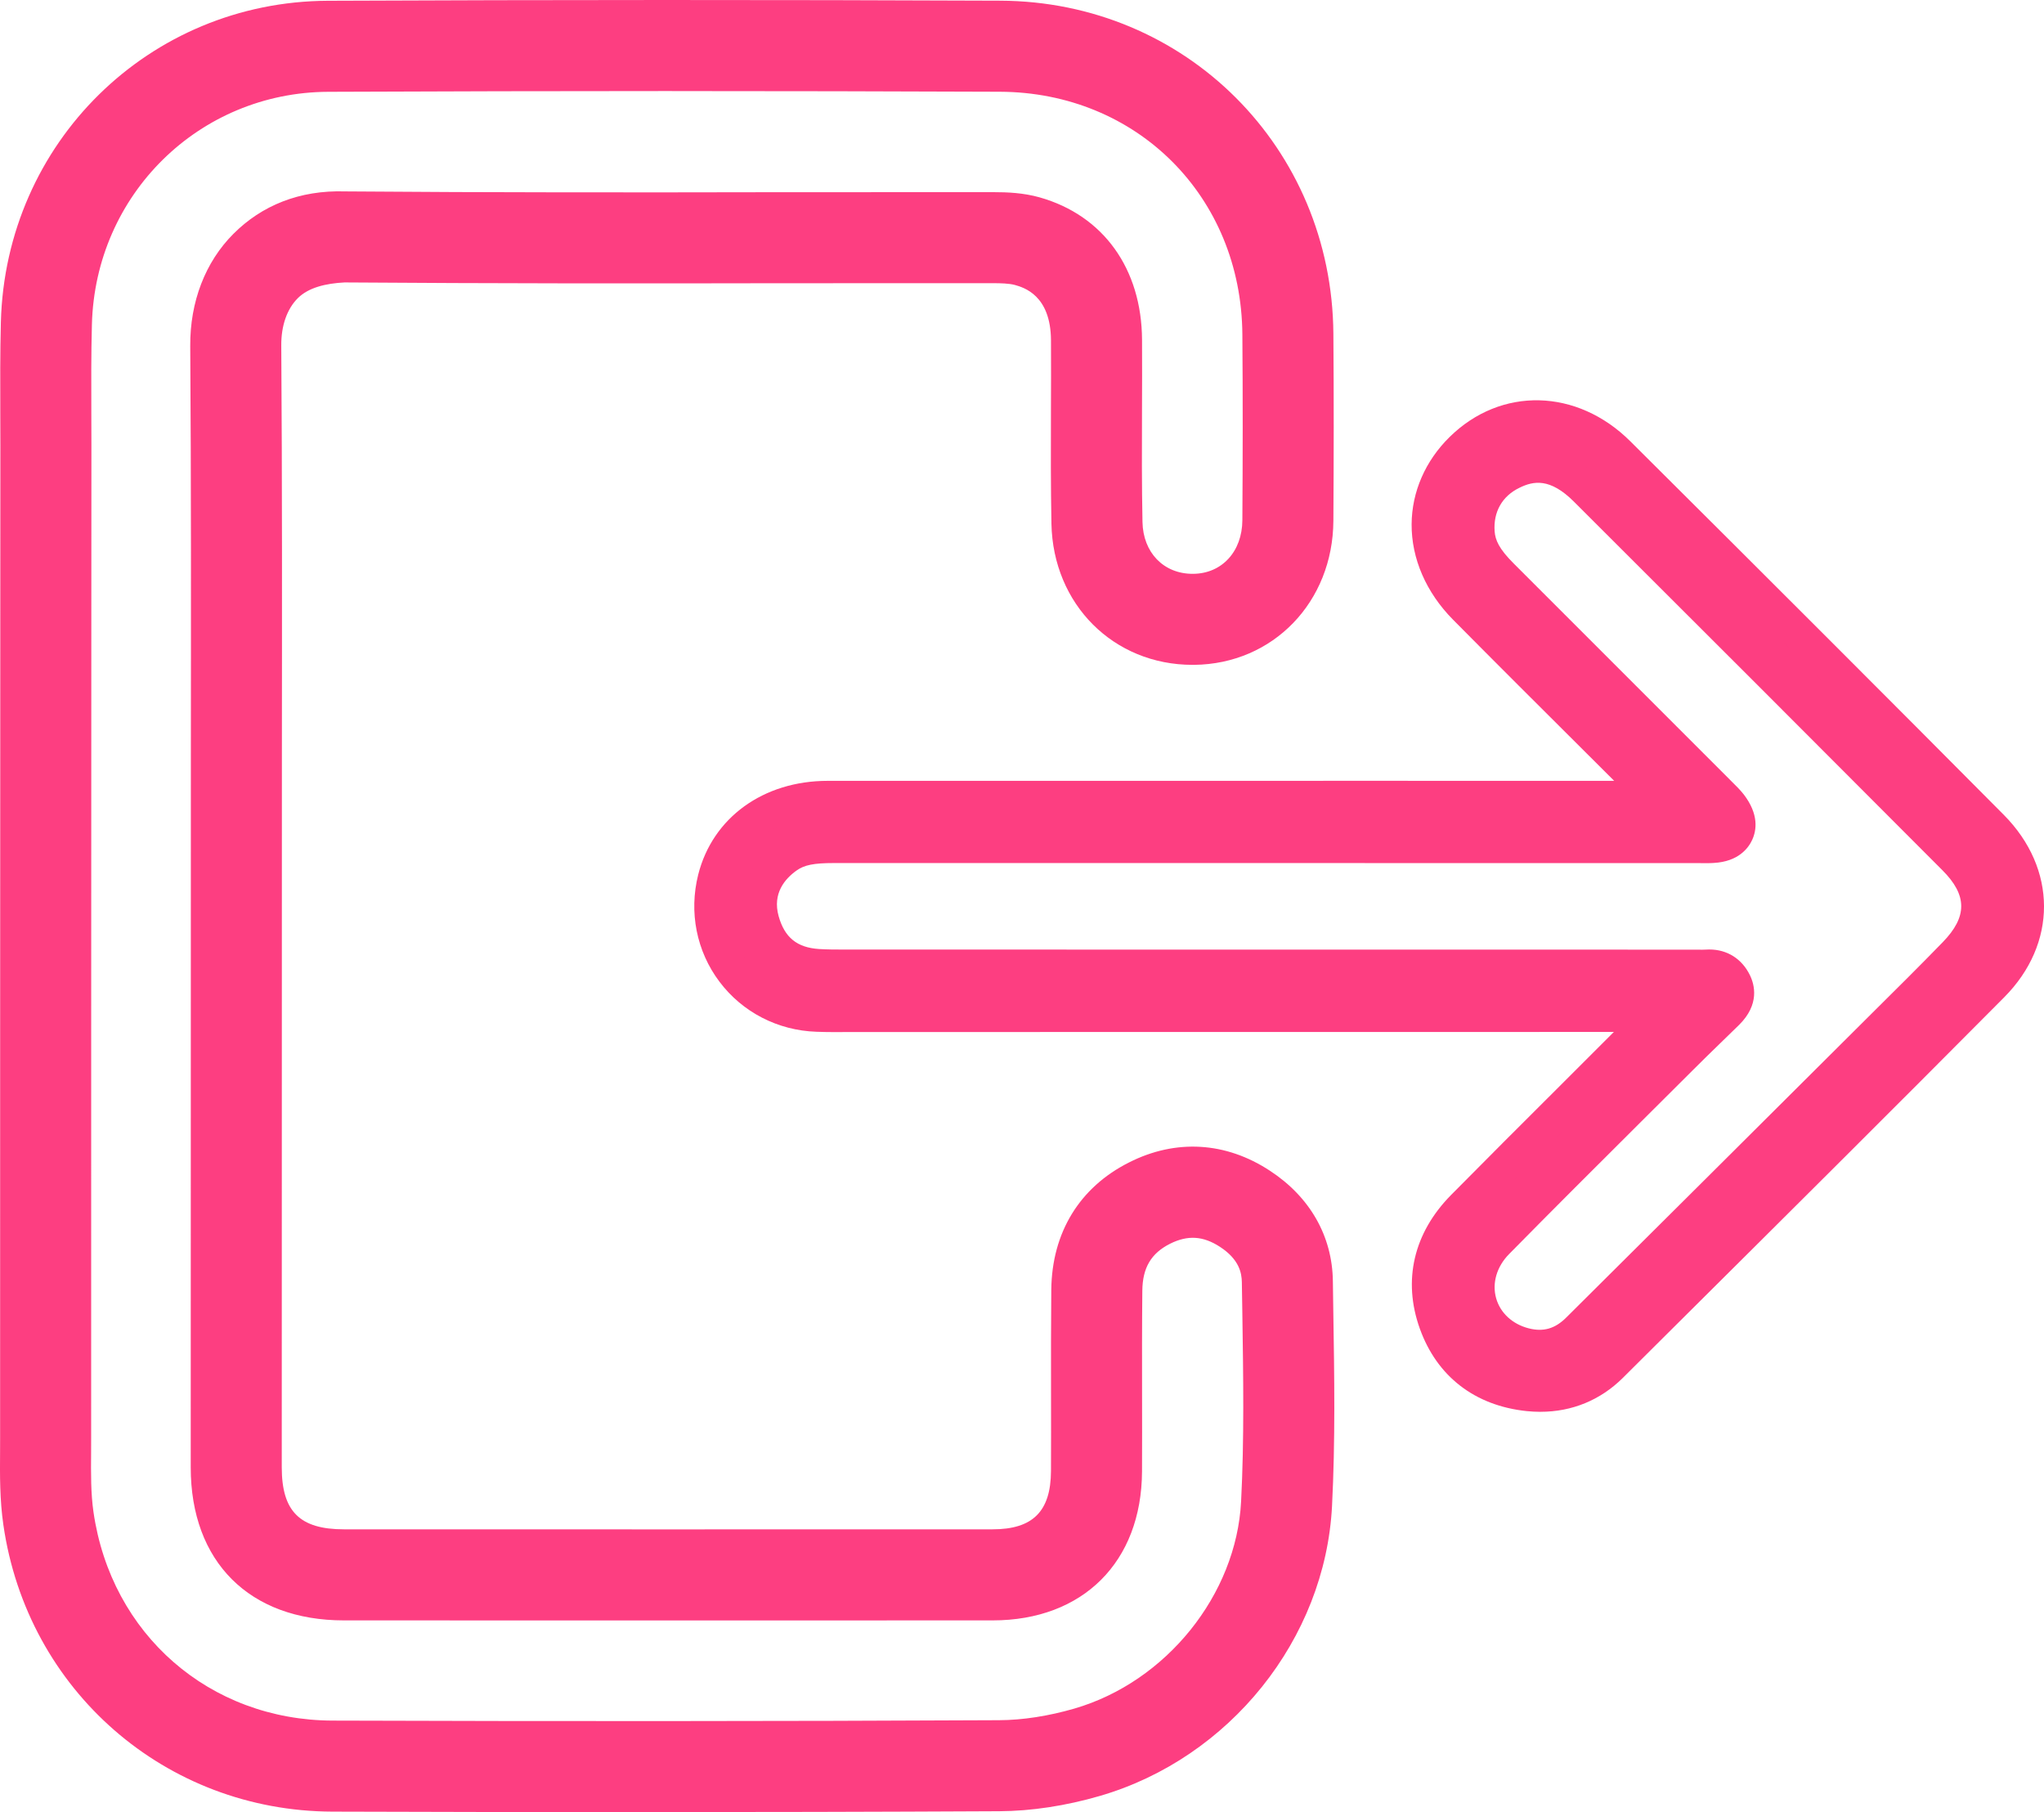 <svg xmlns="http://www.w3.org/2000/svg" id="logout" viewBox="0 0 1950 1728.59">
  <g id="icon_logout">
    <path d="m599.96,1728.59c-94.27,0-188.5-.17-282.77-.47-159.15-.47-291.21-115.52-313.98-273.57-3.48-24-3.31-47.24-3.14-69.72l.04-13.23c-.04-263.05.08-526.1.17-789.15l.08-157.8-.08-30.07c-.08-29.13-.21-58.22.55-87.32C5.29,136.13,142.26,1.49,312.74.73c213.81-.93,427.63-.98,641.44-.08,176.96.68,316.61,140.24,317.88,317.75.47,59.41.38,118.91,0,178.36-.42,77.56-57.55,136.68-132.9,137.44h-1.44c-75.36,0-133.11-57.59-134.64-134.6-.68-35.88-.59-71.75-.47-107.67.08-22.43.17-44.82.04-67.26-.21-43.17-26-50.42-34.43-52.84-5.39-1.48-13.7-1.7-20.31-1.7l-201.77.04c-139.09.3-278.23.25-417.45-.76-17.98.93-34.43,4.88-44.57,15.01-10.3,10.26-15.9,26.25-15.78,44.99.89,129.47.72,258.94.59,388.4l-.13,681.9c0,41.98,17.17,59.12,59.33,59.12,206.27.08,412.49.08,618.84,0,38.34,0,55.51-17.13,55.68-55.6.13-24.55.08-49.11.04-73.7-.04-33.03-.08-66.11.25-99.15.55-54.58,26.93-97.75,74.21-121.54,44.48-22.52,92.28-19.72,134.3,7.89,38.21,24.94,59.58,62.34,60.13,105.3l.42,29.52c.98,60.51,1.95,123.11-1.23,185.15-6.53,126.75-97.58,240.4-221.49,276.45-32.31,9.41-65.43,14.46-95.8,14.59-117.85.59-235.7.85-353.55.85Zm41.13-1641.74c-109.32,0-218.65.25-328.02.72-123.19.55-222.21,98.04-225.39,221.96-.76,28.24-.64,56.49-.55,84.73l.08,30.41-.08,157.84c-.08,263.01-.21,526.06-.17,789.11l-.04,13.78c-.17,20.19-.3,39.27,2.25,56.83,16.84,116.83,110.72,198.72,228.28,199.06,211.99.68,423.81.68,635.63-.38,22.43-.08,47.28-3.94,71.96-11.11,87.57-25.49,154.45-108.56,158.98-197.53,3.05-59.12,2.08-120.22,1.19-179.34l-.47-29.73c-.13-8.74-2.37-21.75-20.82-33.8-16.16-10.52-30.83-11.41-47.71-2.97-18.07,9.12-26.21,22.94-26.42,44.87-.34,32.7-.3,65.43-.25,98.13.04,24.77.08,49.53-.04,74.25-.42,86.26-56.36,142.02-142.53,142.02-206.27.08-412.58.08-618.84,0-90.16,0-146.18-55.93-146.18-145.96l.13-681.99c.13-129.26.3-258.51-.59-387.73-.3-42.15,14.38-80.19,41.26-107.03,26.8-26.8,62.72-41.81,106.61-40.41,138.88,1.1,277.76,1.02,416.69.76l201.9-.04c12.93,0,28.29.59,43.85,4.96,60.81,17.22,97.37,68.02,97.71,135.96.13,22.65.04,45.33-.04,68.06-.13,35.2-.25,70.44.47,105.64.55,29.18,20.19,49.45,47.83,49.45h.55c27.44-.25,46.73-21.29,46.9-51.14.38-59.07.47-118.15,0-177.18-.93-131.5-100.42-231.03-231.37-231.54-104.24-.42-208.47-.64-312.75-.64Z" style="fill:#fd3e81;"/>
    <g>
      <path d="m1469.62,1330.47c-3.79,0-7.66-.21-11.56-.61-43.38-4.51-73.91-28.04-88.26-68.03-14.39-40.32-5.38-78.48,26.06-110.36,33.09-33.6,66.53-66.93,99.96-100.24l83.2-83.12-765.6.07c-11.28.11-22.6.2-33.87-.23-31.99-1.09-61.22-16.14-80.16-41.29-18.92-25.13-25.3-57.34-17.48-88.36,11.84-46.88,54.12-77.16,107.72-77.16h529.73s260.02,0,260.02,0l-40.72-40.57c-48.08-47.86-94.66-94.22-140.93-140.95-22.59-22.84-34.92-51.08-34.73-79.54.18-26.46,11.3-51.88,31.32-71.58h0c42.39-41.7,105.32-39.98,149.65,4.11,136.52,135.83,249.66,248.99,356.07,356.12,45.09,45.35,45.27,106.11.43,151.19-106.69,107.34-214.02,214.06-321.38,320.81l-42.42,42.17c-18.31,18.16-41.3,27.57-67.05,27.57Zm161.17-408.47c10.68,0,19.08,5.33,23.89,15.19,7.32,14.65-3.06,24.96-6.98,28.83l-16.05,15.64c-9.14,8.87-18.3,17.75-27.3,26.75l-50.32,50.15c-42.15,41.98-84.31,83.96-126.05,126.38-15.82,16.11-21.94,37.7-16.37,57.74,5.47,19.7,21.43,34.73,42.69,40.21,19.72,5.08,36.51.29,51.46-14.59,87.6-87.04,175.12-174.2,262.57-261.3l29.29-29.13c22.61-22.44,45.21-44.88,67.39-67.64,29.87-30.7,29.72-61.56-.47-91.74-117.05-117.36-234.23-234.54-351.56-351.57-23.28-23.22-45.72-28.38-70.63-16.24-22.37,10.84-34.59,32.35-32.7,57.54,1.09,13.88,7.78,25.77,23.08,41,68.64,68.56,137.19,137.11,205.74,205.74l2.53,2.49c3.43,3.36,6.87,6.78,9.84,10.53,7.54,9.9,9.48,18.75,5.91,26.5-3.5,7.62-11.16,11.83-22.74,12.48-3.62.22-7.36.19-11.08.14l-4.14-.03h-516.77c-102.13.03-204.27.03-306.39-.07-19.6,0-33.3,1.67-45.29,10.25-21.35,15.19-29.8,37.44-23.22,61.05,7.51,26.93,25.41,41.49,53.23,43.27,7.96.49,15.94.55,23.92.55l815.45.06c2.91.07,5.84.13,8.74-.1.78-.05,1.56-.07,2.32-.07Z" style="fill:#fd3e81;"/>
      <path d="m1469.64,1346.75c-4.33,0-8.74-.25-13.15-.68-49.49-5.17-85.66-33.12-101.99-78.75-16.45-45.93-5.89-91.13,29.73-127.31,33.16-33.59,66.62-66.96,100.08-100.33l55.34-55.3-726.22.08c-12.85.08-23.71.17-34.56-.25-36.81-1.23-70.56-18.62-92.49-47.75-21.88-29.05-29.3-66.28-20.27-102.16,13.7-54.32,62.17-89.44,123.49-89.44l529.75-.04,220.6.04-28.79-28.71c-42.45-42.28-83.88-83.54-125.02-125.1-25.61-25.91-39.65-58.27-39.44-91.05.21-30.83,13.06-60.34,36.22-83.12,48.98-48.22,121.62-46.56,172.55,4.2,136.51,135.83,249.69,249.01,356.09,356.13,51.1,51.44,51.27,123.06.42,174.16-106.65,107.37-213.98,214.07-321.36,320.81l-42.45,42.24c-21.33,21.16-48.51,32.31-78.54,32.31Zm148.72-394.93l-111.06,110.94c-33.37,33.29-66.75,66.58-99.87,100.16-27.1,27.52-34.6,58.95-22.26,93.42,12.21,34.14,37.32,53.43,74.59,57.33,24.51,2.5,47.79-4.83,65.48-22.35l42.36-42.15c107.42-106.78,214.71-213.43,321.32-320.76,38.59-38.76,38.42-89.1-.42-128.2-106.4-107.12-219.5-220.22-356-356.05-37.7-37.53-91-39.31-126.75-4.03-16.92,16.62-26.33,37.95-26.46,60.05-.13,24.13,10.52,48.26,30.02,67.98,41.09,41.47,82.44,82.69,124.85,124.93l84.69,84.35h-829.22c-45.88,0-81.97,25.44-91.94,64.84-6.57,26.25-1.23,53.43,14.76,74.59,15.94,21.2,40.63,33.88,67.68,34.77,10.35.42,20.65.38,30.96.25l807.3-.08Zm-149.27,349.35c-6.11,0-12.38-.85-18.83-2.5-26.93-6.95-47.28-26.21-54.32-51.61-7.17-25.7.47-53.18,20.44-73.53,41.77-42.45,83.97-84.47,126.16-126.5l50.34-50.12c8.01-8.06,16.24-16.03,24.43-24l19.04-18.53c5.56-5.51,5.05-7.34,3.77-9.92-2.12-4.33-4.92-6.15-9.33-6.15v-16.28l-.72,16.28c-3.86.3-7.34.3-10.77.17l-815.02-.08c-8.31,0-16.62-.04-24.94-.59-34.99-2.25-58.48-21.29-67.89-55.13-8.4-30.15,2.63-59.58,29.47-78.71,15.39-11.03,32.36-13.23,54.75-13.23l827.44.08c3.35.04,6.74.08,9.92-.08,2.37-.13,7.89-.68,8.99-3.1.89-1.99-1.53-6.36-4.11-9.75-2.42-3.05-5.39-5.94-8.35-8.86l-208.3-208.26c-18.07-17.98-26.38-33.29-27.82-51.27-2.37-31.68,13.65-59.79,41.86-73.45,31.08-15.18,61.07-8.69,89.18,19.38,117.34,117,234.55,234.25,351.59,351.59,36.64,36.64,36.85,77.35.59,114.58-22.18,22.81-44.87,45.33-67.6,67.85l-29.22,29.09c-87.44,87.1-174.97,174.25-262.58,261.31-14.25,14.21-30.36,21.33-48.17,21.33Zm161.7-395.44c16.92,0,30.96,8.86,38.55,24.3,4.62,9.33,9.54,28.07-10.18,47.58l-19.17,18.66c-8.06,7.85-16.16,15.69-24.09,23.66l-50.38,50.17c-42.11,41.94-84.22,83.88-125.91,126.24-11.7,11.92-16.33,27.61-12.3,41.98,3.9,14.04,15.52,24.81,31.08,28.79,13.91,3.56,25.06.47,35.88-10.35,87.61-87.06,175.14-174.21,262.58-261.31l29.26-29.13c22.6-22.39,45.12-44.74,67.21-67.47,23.71-24.34,23.62-44.91-.34-68.83-117.04-117.38-234.17-234.55-351.51-351.55-22.77-22.73-38.55-19.76-51.95-13.15-16.45,7.93-25.02,23.11-23.62,41.64.64,8.1,3.99,16.45,18.32,30.7l205.8,205.8c6.32,6.23,10.22,10.14,13.61,14.46,14.38,18.83,12.26,33.97,7.93,43.34-3.56,7.68-13.02,20.65-36.68,21.92-3.86.3-7.93.17-12.13.17l-4.11-.04-822.99-.04c-19.3,0-28.33,1.82-35.79,7.17-11.11,7.93-23.07,21.84-17.05,43.47,5.68,20.36,17.56,30.02,38.59,31.38,7.59.47,15.22.51,22.86.51l815.48.08c2.8.08,5.17.13,7.55-.04l3.48-.13Z" style="fill:#fd3e81;"/>
    </g>
  </g>
</svg>